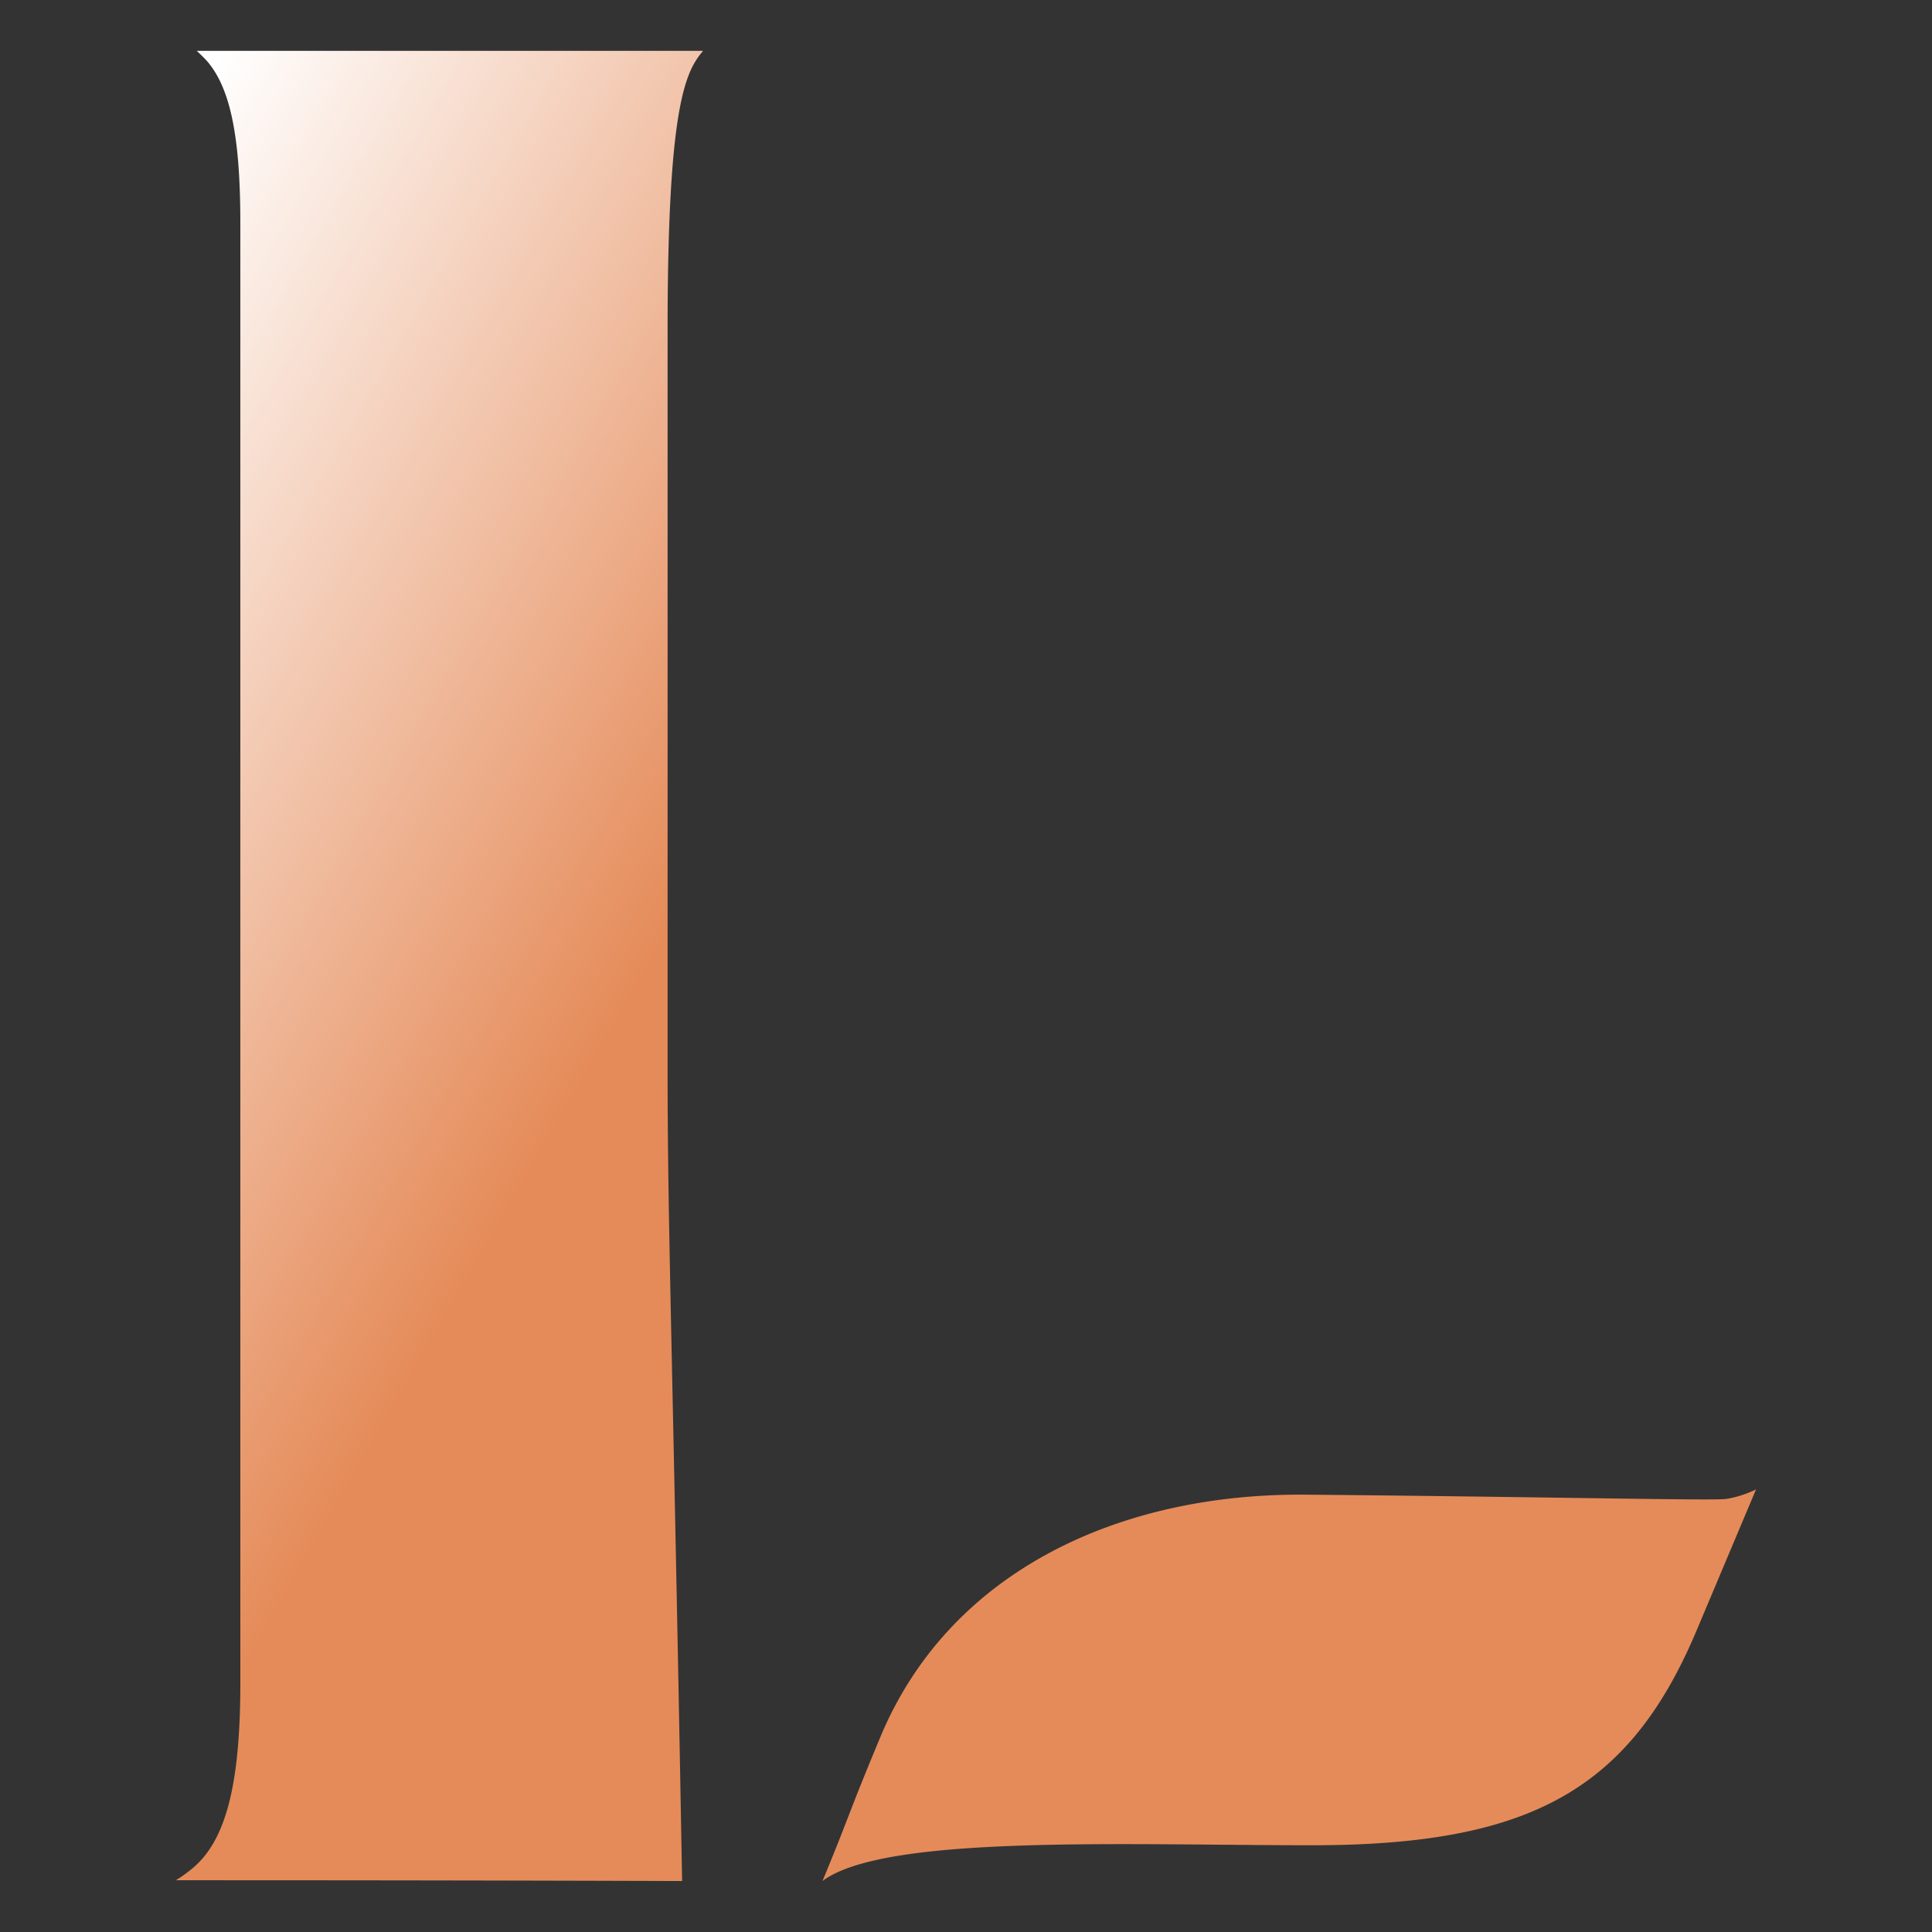 <svg id="Acrónimo" xmlns="http://www.w3.org/2000/svg" xmlns:xlink="http://www.w3.org/1999/xlink" viewBox="0 0 1080 1080"><rect x="0" y="0" width="1080" height="1080" fill="#333333" stroke="none"/><defs><style>.cls-1{fill:url(#Degradado_sin_nombre_20);}.cls-2{fill:#e58b59;}</style><linearGradient id="Degradado_sin_nombre_20" x1="-66.78" y1="359.38" x2="579.61" y2="732.57" gradientUnits="userSpaceOnUse"><stop offset="0" stop-color="#fff"/><stop offset="0.62" stop-color="#e58b59"/></linearGradient></defs><path class="cls-1" d="M115.71,34.12c13.06,15.11,18.64,42.22,18.64,90.64V940.89c0,58-8.49,89.35-27.93,104.46a77.55,77.55,0,0,1-8.1,5.72h5.58q148.76,0,277.41.44l-.17-9.19c-5.28-293.34-7.95-357.84-7.95-443.15v-415c0-121.46,9.42-143,19-154.73l.81-1h-283C112,30.29,113.89,32.16,115.71,34.12Z"/><path class="cls-2" d="M965.09,837.9C958.76,839,862,836.69,730,835.53,625.59,834.62,531.29,878.3,492.5,970.1c-18.84,45.13-17.16,43.85-32.72,81.41,34.63-26.15,169-20,273.69-20,121.94,0,177.54-31.16,215-120.21,33.16-78.72,33.17-78.71,33.17-78.71A60,60,0,0,1,965.09,837.9Z"/></svg>